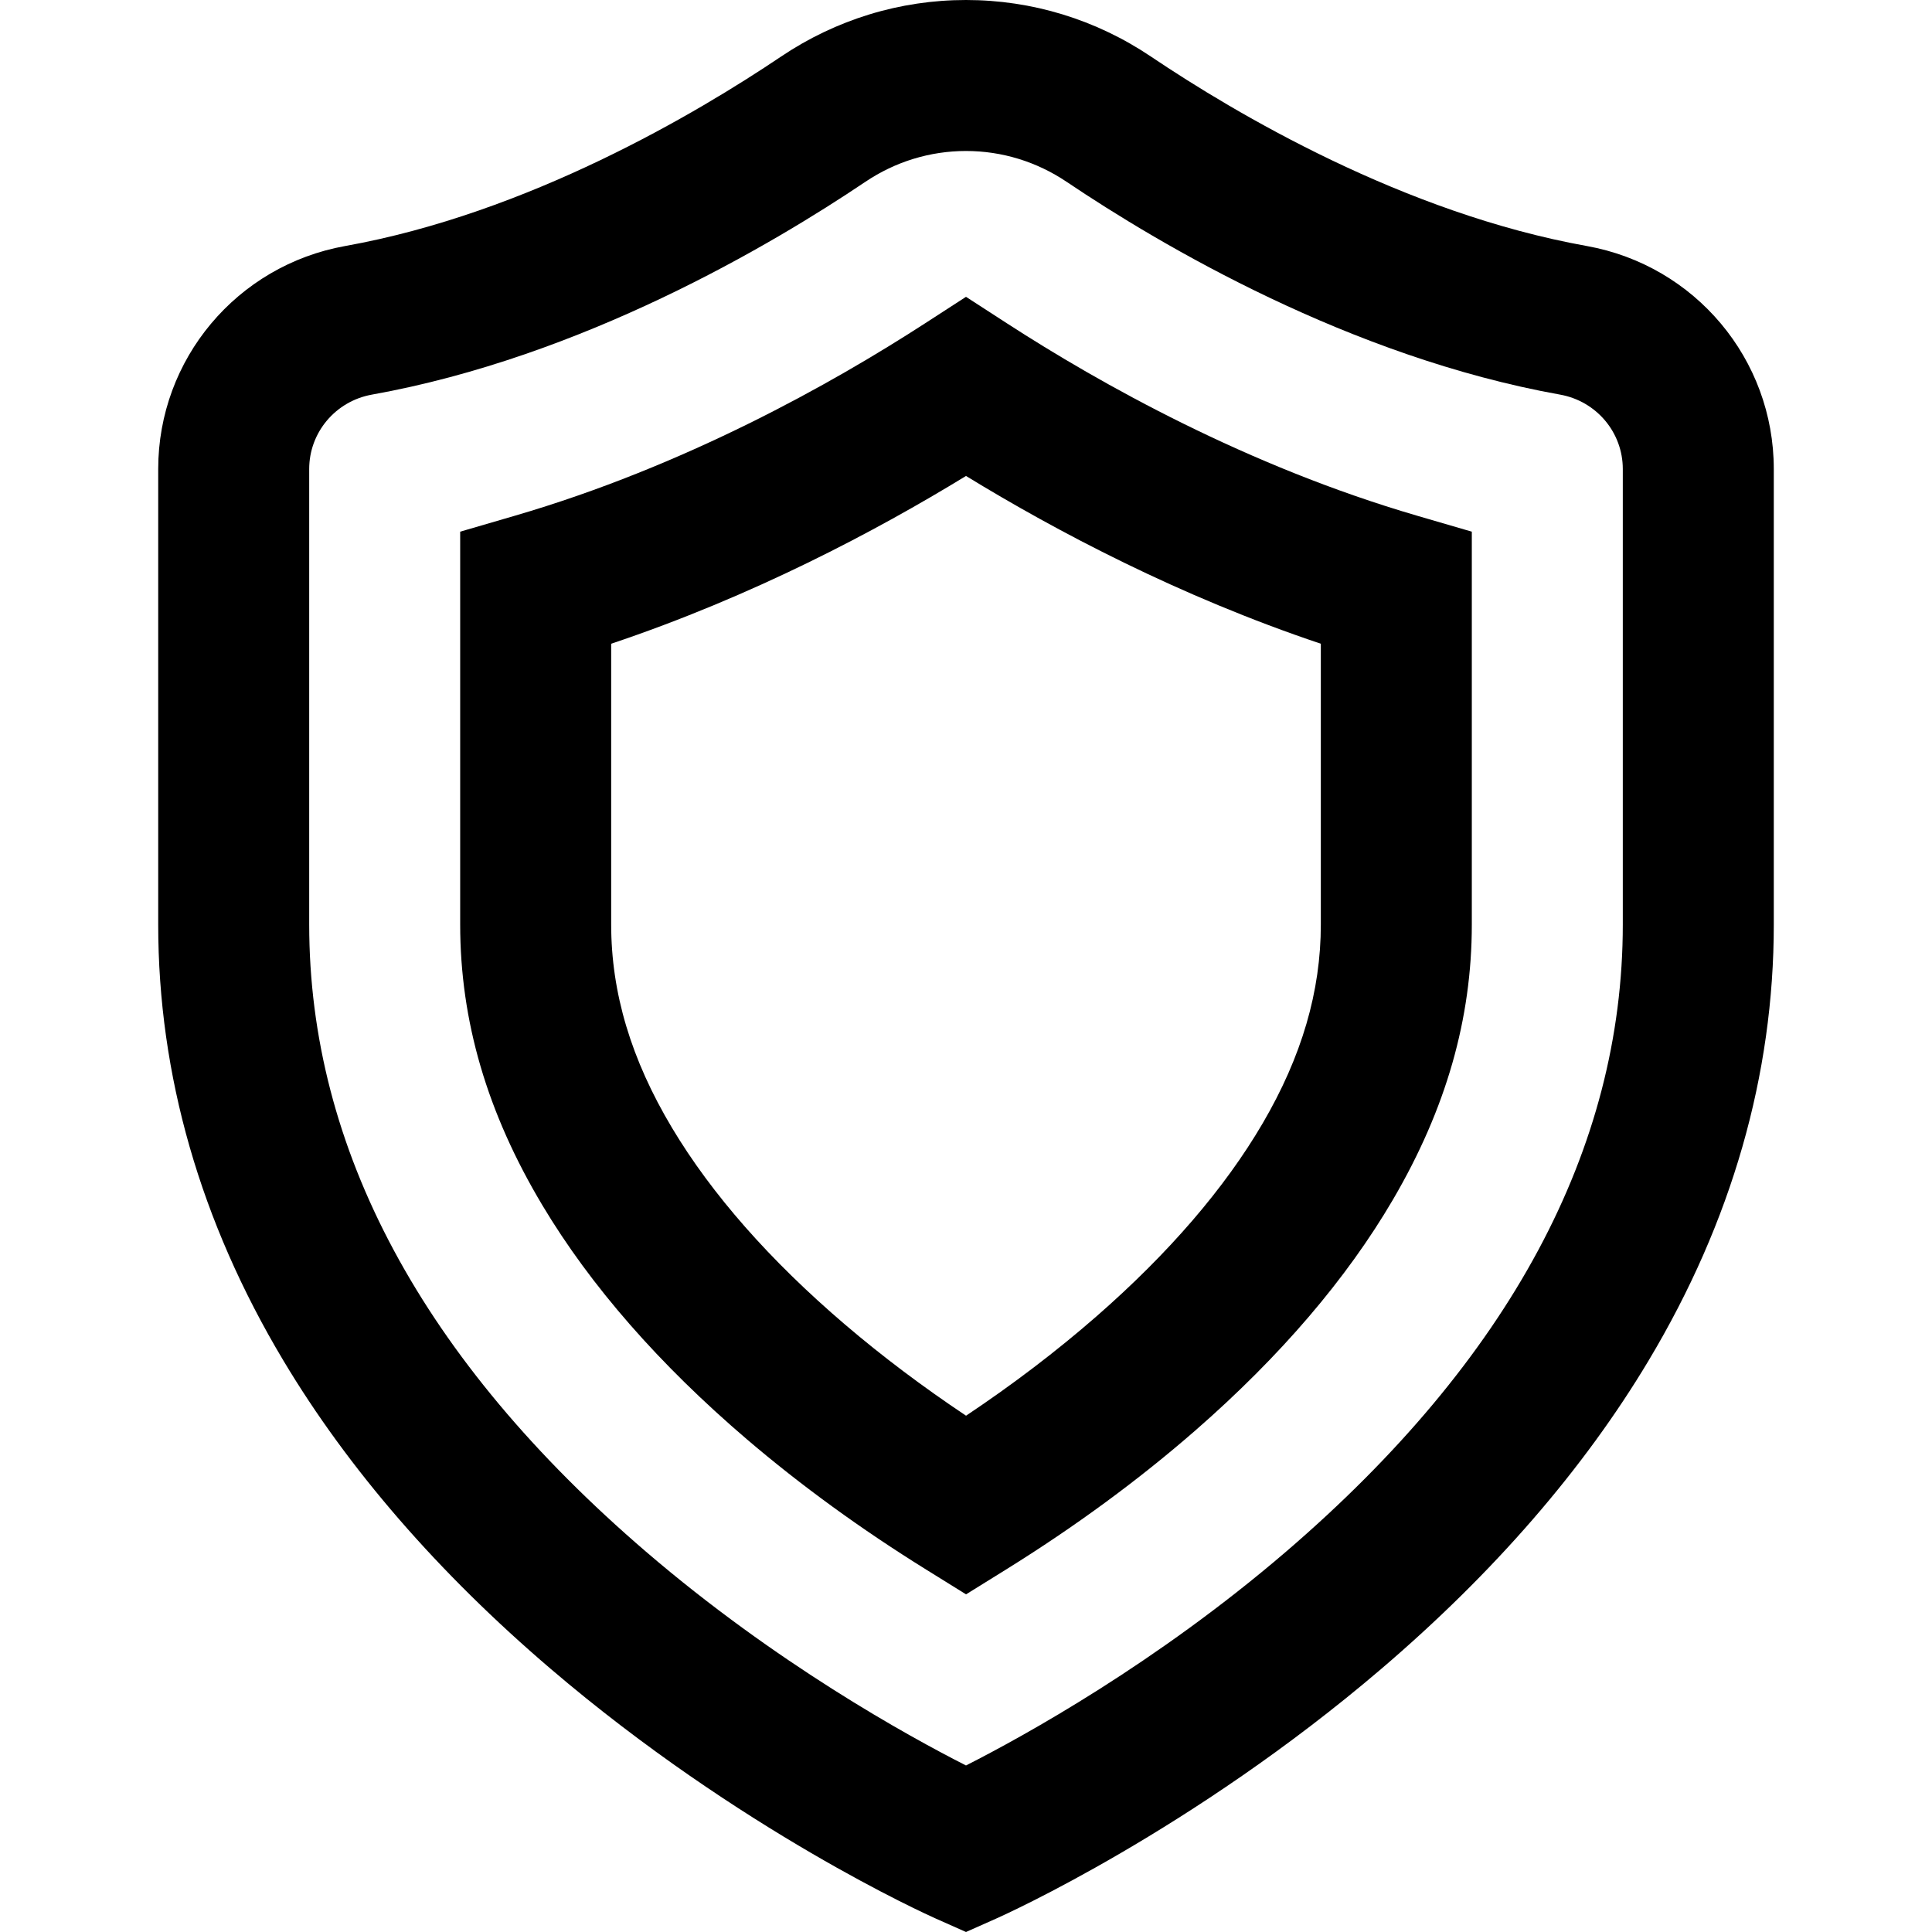 <?xml version="1.0" encoding="iso-8859-1"?>
<!-- Generator: Adobe Illustrator 19.0.0, SVG Export Plug-In . SVG Version: 6.00 Build 0)  -->
<svg version="1.1" id="Capa_1" xmlns="http://www.w3.org/2000/svg" xmlns:xlink="http://www.w3.org/1999/xlink" x="0px" y="0px"
	 viewBox="0 0 512 512" style="enable-background:new 0 0 512 512;" xml:space="preserve">
<g>
	<g>
		<path d="M420.497,65.192C371.999,56.5,327.33,30.012,305.022,14.997C290.448,5.187,273.497,0,255.999,0
			c-17.497,0-34.449,5.187-49.02,14.996c-22.31,15.016-66.978,41.504-115.477,50.195C62.776,70.34,41.926,95.195,41.926,124.29V245
			c0,39.877,11.156,78.75,33.159,115.538c17.213,28.781,41.064,56.288,70.888,81.757c50.147,42.825,99.802,65.156,101.892,66.086
			l8.134,3.619l8.135-3.62c2.089-0.929,51.745-23.26,101.892-66.086c29.823-25.468,53.674-52.976,70.888-81.757
			c22.003-36.788,33.159-75.661,33.159-115.538V124.29C470.073,95.195,449.223,70.34,420.497,65.192z M430.059,244.999
			c0,59.45-30.033,115.375-89.267,166.224c-34.435,29.56-69.393,48.826-84.792,56.643c-15.41-7.823-50.364-27.087-84.793-56.643
			c-59.234-50.85-89.267-106.775-89.267-166.224V124.29c0-9.695,6.99-17.985,16.621-19.712
			c55.715-9.984,105.841-39.613,130.762-56.387c7.946-5.35,17.171-8.177,26.677-8.177c9.506,0,18.73,2.827,26.678,8.178
			c24.92,16.773,75.045,46.402,130.76,56.386c9.63,1.727,16.621,10.016,16.621,19.712V244.999z"/>
	</g>
</g>
<g>
	<g>
		<path d="M375.639,136.698c-45.107-13.151-84.044-34.99-108.766-50.997l-10.874-7.04l-10.874,7.04
			c-24.723,16.007-63.661,37.847-108.766,50.997l-14.407,4.201v104.099c0,25.564,7.135,49.92,21.814,74.461
			c12.745,21.311,30.974,42.163,54.177,61.979c14.295,12.208,30.281,23.825,47.514,34.527l10.555,6.555l10.556-6.555
			c18.323-11.38,35.246-23.812,50.299-36.954c22.437-19.588,40.032-40.153,52.295-61.123c14.052-24.029,20.883-47.872,20.883-72.889
			v-104.1L375.639,136.698z M350.032,244.998c0,17.723-5.041,34.957-15.41,52.69c-10.073,17.226-24.901,34.444-44.069,51.179
			c-10.514,9.178-22.095,17.997-34.541,26.309c-11.506-7.681-22.262-15.779-32.082-24.166
			c-19.894-16.989-35.311-34.515-45.823-52.089c-10.861-18.157-16.14-35.795-16.14-53.922v-74.403
			c37.484-12.569,70.149-29.849,94.033-44.463c23.882,14.612,56.546,31.892,94.032,44.462V244.998z"/>
	</g>
</g>
<g>
</g>
<g>
</g>
<g>
</g>
<g>
</g>
<g>
</g>
<g>
</g>
<g>
</g>
<g>
</g>
<g>
</g>
<g>
</g>
<g>
</g>
<g>
</g>
<g>
</g>
<g>
</g>
<g>
</g>
</svg>
